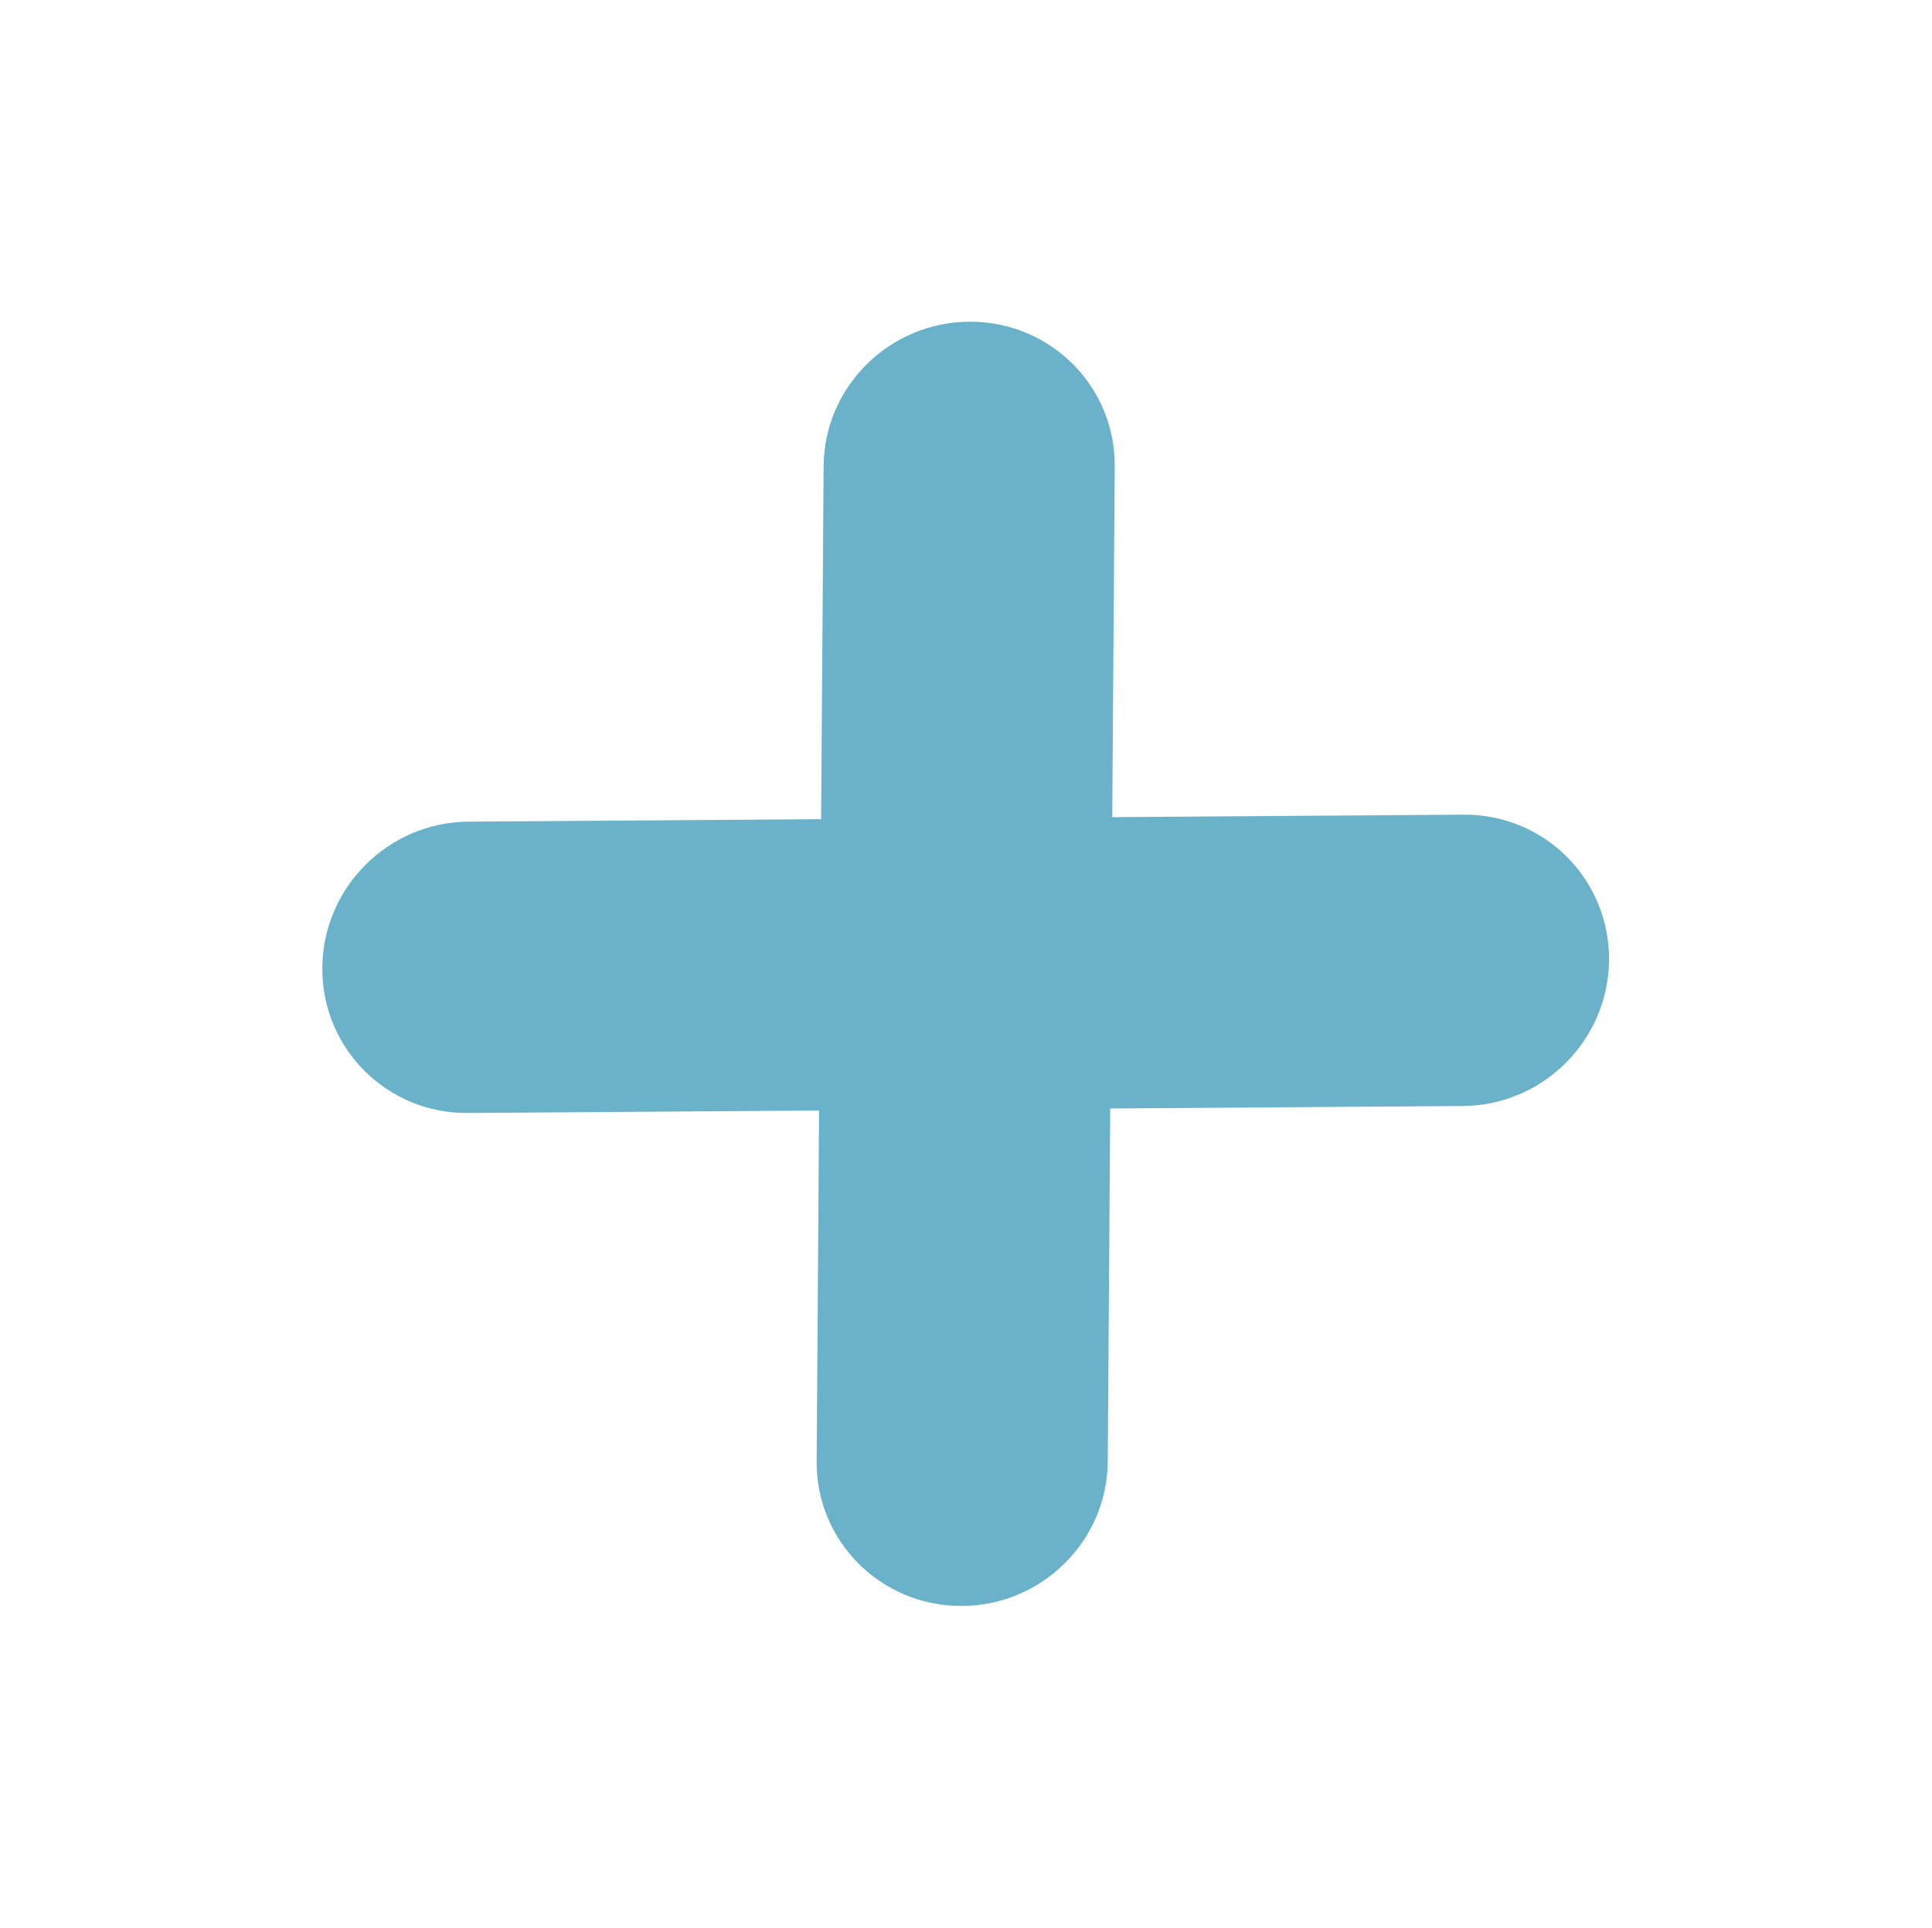 <?xml version="1.0" encoding="UTF-8" standalone="no"?>
<svg
   version="1.1"
   id="Layer_1"
   x="0px"
   y="0px"
   width="122.875px"
   height="122.648px"
   viewBox="0 0 122.875 122.648"
   enable-background="new 0 0 122.875 122.648"
   xml:space="preserve"
   sodipodi:docname="category-plus.svg"
   inkscape:version="1.3.2 (091e20e, 2023-11-25, custom)"
   xmlns:inkscape="http://www.inkscape.org/namespaces/inkscape"
   xmlns:sodipodi="http://sodipodi.sourceforge.net/DTD/sodipodi-0.dtd"
   xmlns="http://www.w3.org/2000/svg"
   xmlns:svg="http://www.w3.org/2000/svg"><defs
     id="defs1" /><sodipodi:namedview
     id="namedview1"
     pagecolor="#ffffff"
     bordercolor="#000000"
     borderopacity="0.25"
     inkscape:showpageshadow="2"
     inkscape:pageopacity="0.0"
     inkscape:pagecheckerboard="0"
     inkscape:deskcolor="#d1d1d1"
     inkscape:zoom="4.6311394"
     inkscape:cx="59.164706"
     inkscape:cy="55.709832"
     inkscape:window-width="2560"
     inkscape:window-height="1361"
     inkscape:window-x="-9"
     inkscape:window-y="-9"
     inkscape:window-maximized="1"
     inkscape:current-layer="g1" /><g
     id="g1"
     transform="matrix(0.333,0,0,0.333,40.958,40.883)"
     style="display:inline"><path
       fill-rule="evenodd"
       clip-rule="evenodd"
       fill="#6ab2ca"
       d="m 156.548,32.834 c 15.366,-0.118 27.796,12.24 27.764,27.61 -0.036,15.366 -12.52,27.918 -27.884,28.038 l -67.386,0.47 -0.47,67.46 c -0.126,15.238 -12.676,27.578 -28.028,27.56 -15.356,-0.02 -27.696,-12.394 -27.57,-27.636 l 0.466,-66.994 -67.116,0.47 c -15.362,0.12 -27.794,-12.24 -27.762,-27.608 0.036,-15.366 12.522,-27.918 27.886,-28.036 l 67.384,-0.472 0.472,-67.46 c 0.128,-15.238 12.676,-27.578 28.028,-27.56 15.356,0.018 27.696,12.394 27.568,27.636 l -0.466,66.994 z"
       id="path1"
       style="stroke-width:2" /></g></svg>
